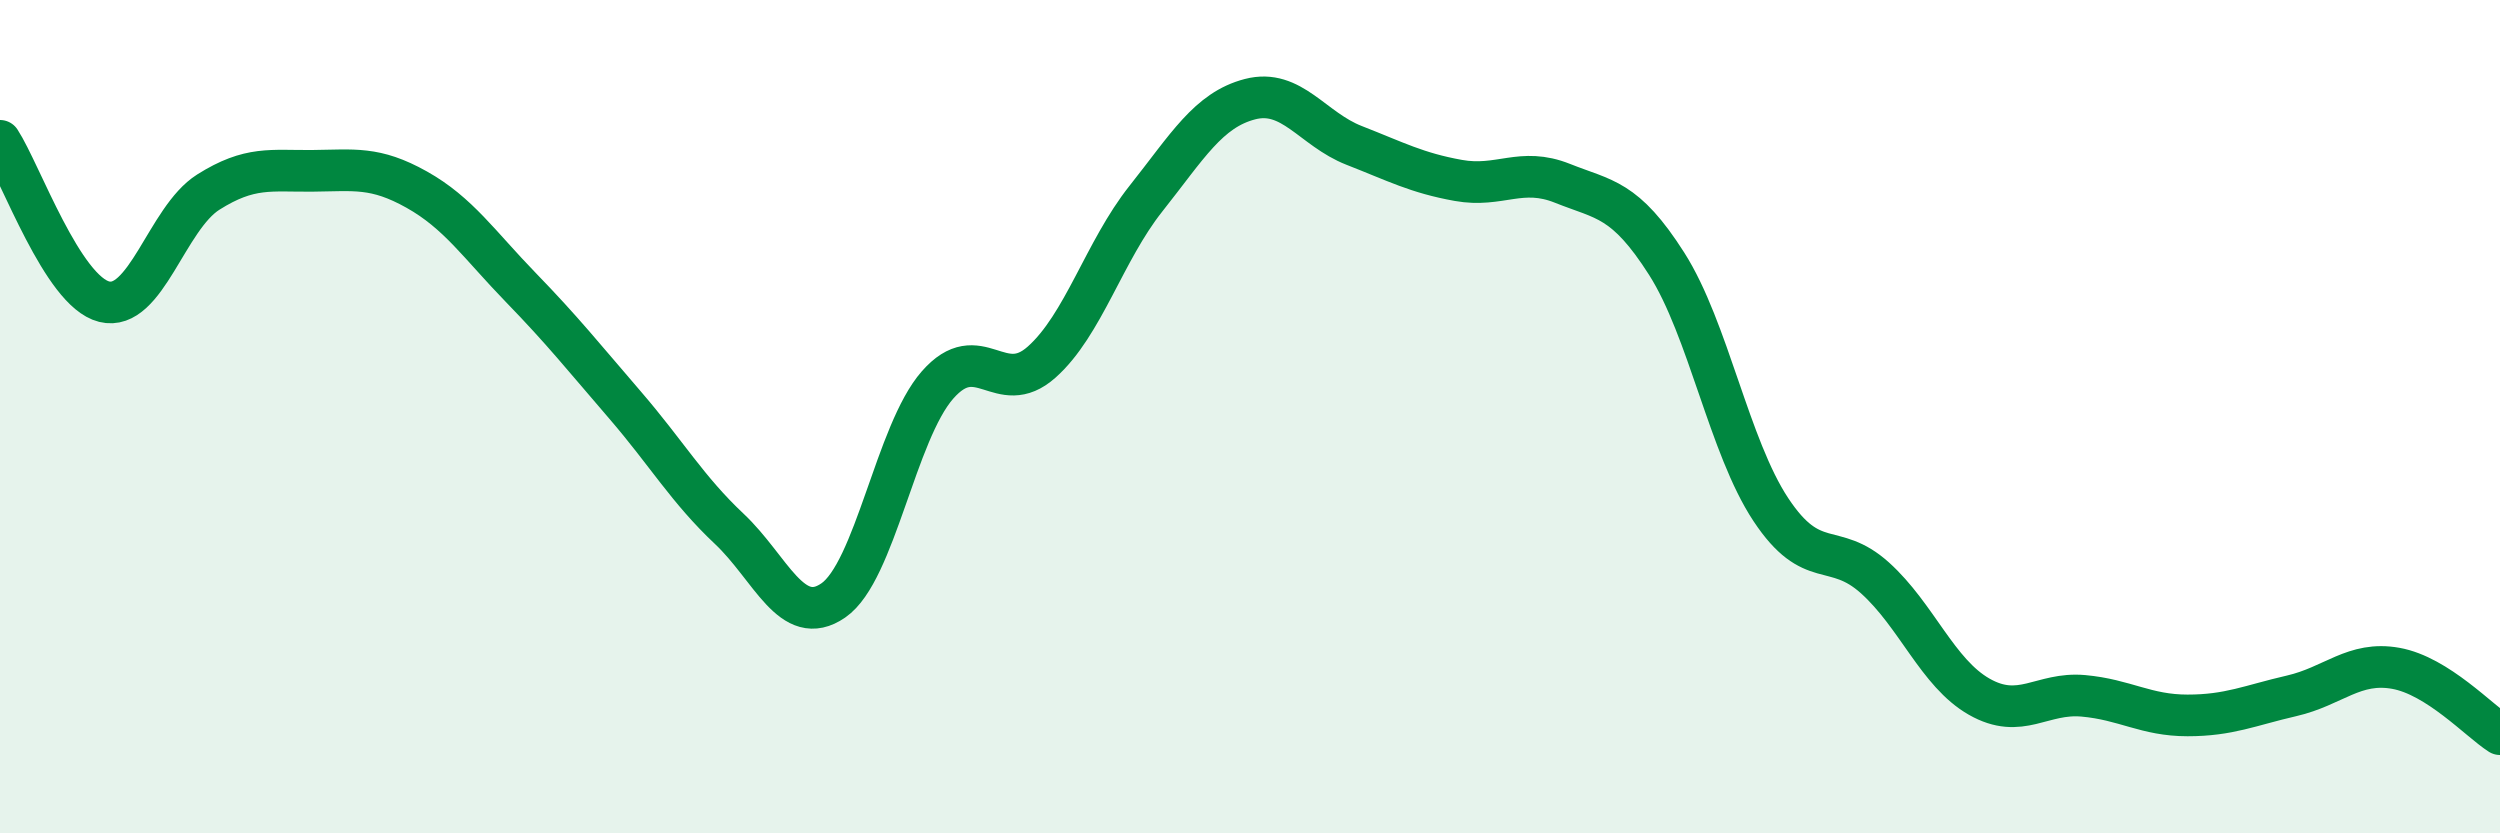 
    <svg width="60" height="20" viewBox="0 0 60 20" xmlns="http://www.w3.org/2000/svg">
      <path
        d="M 0,3.38 C 0.5,4.15 1.5,6.99 2.5,7.24 C 3.5,7.49 4,5.24 5,4.61 C 6,3.98 6.5,4.11 7.5,4.1 C 8.5,4.09 9,3.99 10,4.55 C 11,5.11 11.5,5.87 12.5,6.9 C 13.5,7.93 14,8.56 15,9.72 C 16,10.88 16.5,11.75 17.5,12.69 C 18.5,13.63 19,15.1 20,14.41 C 21,13.72 21.5,10.38 22.5,9.24 C 23.5,8.1 24,9.58 25,8.69 C 26,7.8 26.5,6.03 27.5,4.77 C 28.5,3.51 29,2.64 30,2.38 C 31,2.12 31.5,3.1 32.5,3.49 C 33.5,3.88 34,4.15 35,4.33 C 36,4.51 36.5,4 37.5,4.4 C 38.5,4.8 39,4.76 40,6.33 C 41,7.9 41.5,10.72 42.5,12.23 C 43.5,13.74 44,12.97 45,13.87 C 46,14.77 46.5,16.15 47.5,16.72 C 48.5,17.29 49,16.61 50,16.7 C 51,16.79 51.5,17.17 52.5,17.17 C 53.5,17.17 54,16.93 55,16.7 C 56,16.47 56.5,15.86 57.5,16.04 C 58.5,16.22 59.5,17.3 60,17.62L60 20L0 20Z"
        fill="#008740"
        opacity="0.1"
        stroke-linecap="round"
        stroke-linejoin="round"
      />
      <path
        d="M 0,3.38 C 0.5,4.15 1.5,6.99 2.5,7.24 C 3.5,7.49 4,5.24 5,4.61 C 6,3.98 6.5,4.11 7.5,4.1 C 8.5,4.09 9,3.99 10,4.55 C 11,5.11 11.5,5.87 12.5,6.9 C 13.5,7.93 14,8.56 15,9.72 C 16,10.88 16.5,11.75 17.5,12.69 C 18.5,13.63 19,15.1 20,14.41 C 21,13.72 21.5,10.38 22.5,9.24 C 23.5,8.1 24,9.58 25,8.69 C 26,7.8 26.5,6.03 27.5,4.77 C 28.5,3.51 29,2.64 30,2.38 C 31,2.12 31.5,3.1 32.5,3.49 C 33.5,3.88 34,4.15 35,4.33 C 36,4.51 36.5,4 37.5,4.4 C 38.5,4.8 39,4.76 40,6.33 C 41,7.9 41.5,10.72 42.5,12.23 C 43.5,13.74 44,12.97 45,13.87 C 46,14.77 46.5,16.15 47.5,16.72 C 48.5,17.29 49,16.61 50,16.7 C 51,16.79 51.5,17.17 52.5,17.17 C 53.5,17.17 54,16.93 55,16.7 C 56,16.47 56.5,15.86 57.5,16.04 C 58.5,16.22 59.5,17.3 60,17.62"
        stroke="#008740"
        stroke-width="1"
        fill="none"
        stroke-linecap="round"
        stroke-linejoin="round"
      />
    </svg>
  